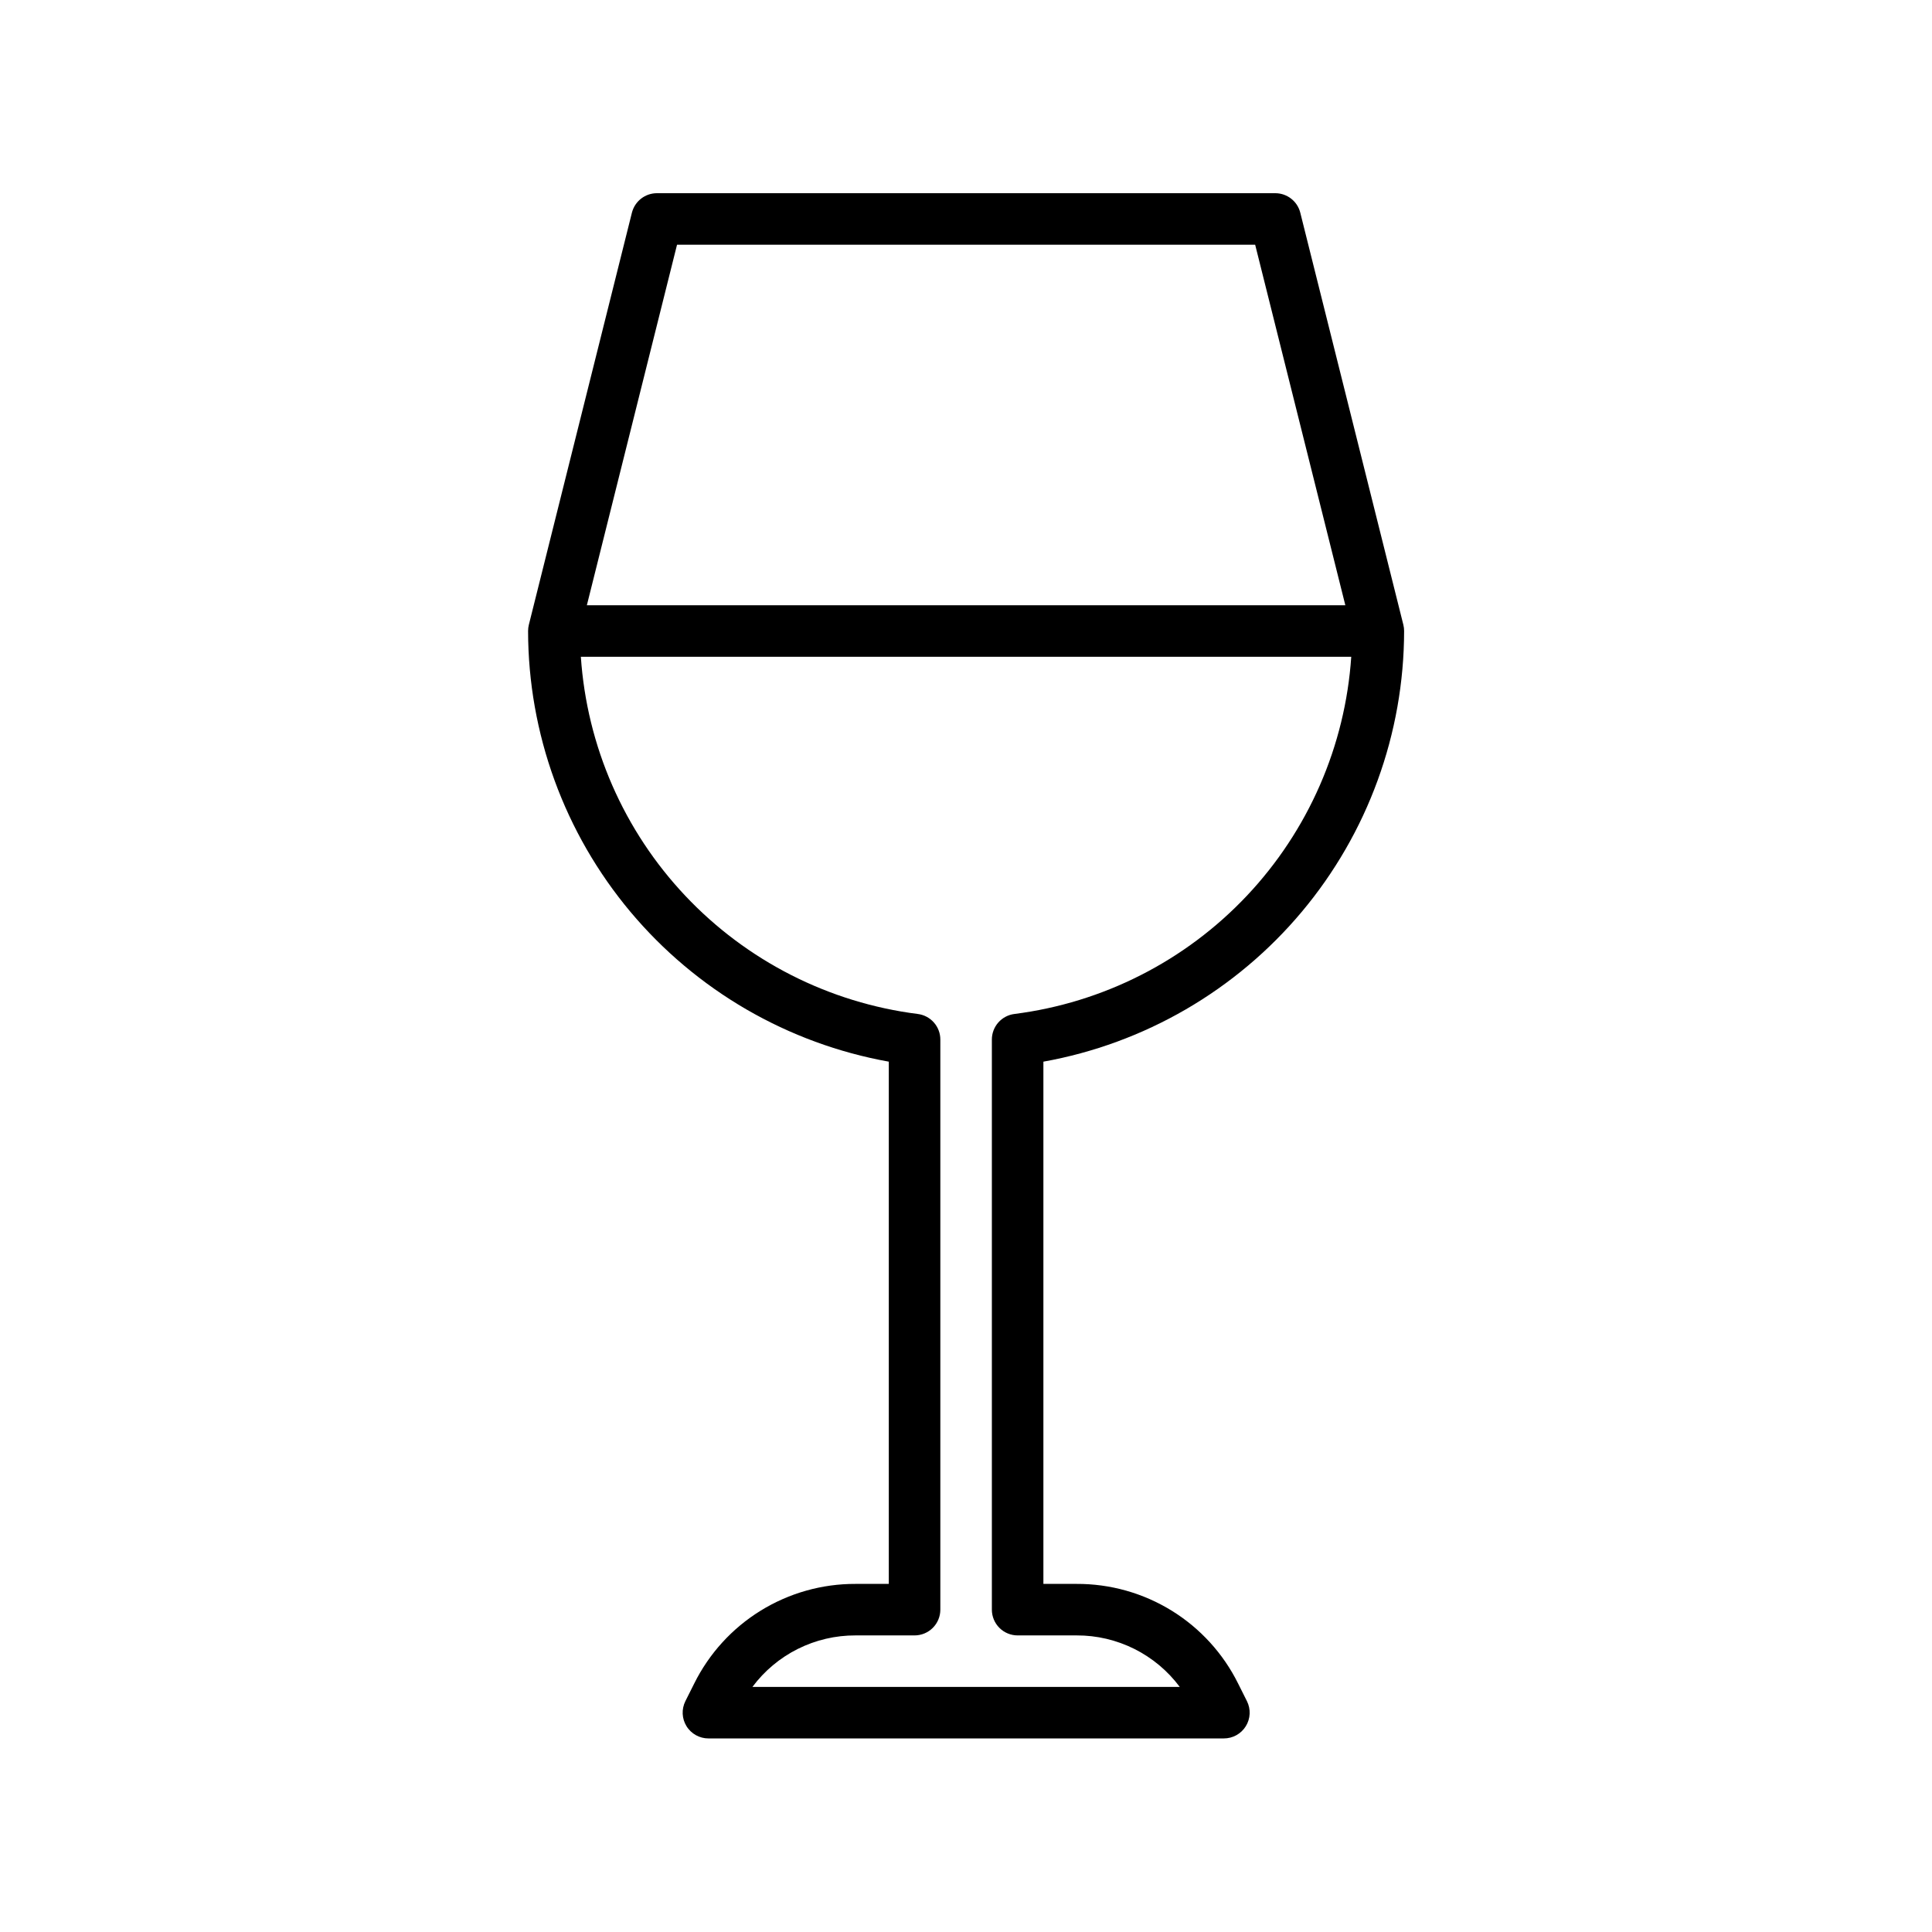 <svg xmlns="http://www.w3.org/2000/svg" xmlns:xlink="http://www.w3.org/1999/xlink" width="1024" zoomAndPan="magnify" viewBox="0 0 768 768" height="1024" preserveAspectRatio="xMidYMid meet" version="1.0"><defs><clipPath id="273531dbef"><path d="M 209.664 76.801 L 558.414 76.801 L 558.414 691.051 L 209.664 691.051 Z M 209.664 76.801 " clip-rule="nonzero"/></clipPath></defs><g clip-path="url(#273531dbef)"><path fill="#000000" d="M 558.156 250.836 C 558.156 249.996 558.055 249.168 557.852 248.352 L 516.883 84.551 C 516.742 84 516.562 83.465 516.336 82.945 C 516.109 82.426 515.84 81.93 515.531 81.453 C 515.223 80.98 514.875 80.535 514.492 80.117 C 514.109 79.699 513.695 79.316 513.246 78.969 C 512.801 78.617 512.328 78.309 511.828 78.039 C 511.332 77.77 510.812 77.543 510.277 77.355 C 509.742 77.172 509.195 77.035 508.637 76.941 C 508.074 76.848 507.512 76.801 506.945 76.801 L 261.133 76.801 C 260.566 76.801 260.004 76.848 259.441 76.941 C 258.883 77.035 258.336 77.172 257.801 77.355 C 257.266 77.543 256.746 77.77 256.25 78.039 C 255.75 78.309 255.277 78.617 254.832 78.969 C 254.383 79.316 253.969 79.699 253.586 80.117 C 253.203 80.535 252.855 80.98 252.547 81.453 C 252.238 81.93 251.969 82.426 251.742 82.945 C 251.516 83.465 251.336 84 251.195 84.551 L 210.227 248.352 C 210.023 249.168 209.922 249.996 209.922 250.836 C 209.926 253.363 209.98 255.887 210.094 258.41 C 210.207 260.93 210.375 263.449 210.598 265.965 C 210.824 268.48 211.102 270.988 211.43 273.492 C 211.762 275.996 212.148 278.488 212.59 280.977 C 213.031 283.461 213.523 285.938 214.074 288.402 C 214.621 290.867 215.223 293.316 215.879 295.758 C 216.531 298.195 217.238 300.617 218 303.027 C 218.762 305.434 219.574 307.824 220.438 310.195 C 221.301 312.57 222.215 314.922 223.184 317.254 C 224.148 319.586 225.168 321.898 226.234 324.188 C 227.301 326.473 228.418 328.738 229.582 330.977 C 230.75 333.219 231.961 335.434 233.223 337.621 C 234.484 339.805 235.797 341.965 237.152 344.094 C 238.508 346.227 239.91 348.324 241.355 350.395 C 242.805 352.465 244.293 354.5 245.832 356.508 C 247.367 358.512 248.945 360.48 250.566 362.418 C 252.188 364.352 253.852 366.254 255.555 368.117 C 257.258 369.98 259.004 371.805 260.785 373.594 C 262.57 375.383 264.391 377.129 266.254 378.84 C 268.113 380.547 270.008 382.215 271.941 383.84 C 273.871 385.469 275.84 387.051 277.84 388.59 C 279.84 390.133 281.875 391.629 283.941 393.082 C 286.008 394.535 288.105 395.941 290.23 397.301 C 292.359 398.664 294.516 399.977 296.699 401.246 C 298.887 402.512 301.098 403.73 303.332 404.902 C 305.57 406.074 307.832 407.195 310.121 408.27 C 312.406 409.344 314.715 410.367 317.047 411.34 C 319.379 412.312 321.73 413.234 324.102 414.102 C 326.473 414.973 328.859 415.793 331.266 416.559 C 333.672 417.324 336.094 418.039 338.535 418.703 C 340.973 419.363 343.422 419.973 345.887 420.527 C 348.352 421.082 350.824 421.582 353.312 422.027 L 353.312 629.625 L 340.078 629.625 C 336.766 629.613 333.465 629.832 330.18 630.281 C 326.895 630.73 323.66 631.406 320.469 632.309 C 317.277 633.207 314.164 634.324 311.133 635.66 C 308.098 636.992 305.172 638.531 302.352 640.273 C 299.531 642.016 296.844 643.945 294.293 646.062 C 291.742 648.176 289.352 650.461 287.121 652.91 C 284.887 655.359 282.836 657.953 280.969 660.688 C 279.098 663.422 277.426 666.277 275.953 669.242 L 272.449 676.234 C 272.254 676.625 272.086 677.023 271.941 677.434 C 271.801 677.844 271.684 678.262 271.594 678.688 C 271.504 679.113 271.438 679.543 271.402 679.977 C 271.367 680.406 271.359 680.84 271.379 681.277 C 271.398 681.711 271.445 682.141 271.52 682.57 C 271.598 682.996 271.699 683.418 271.824 683.832 C 271.953 684.25 272.109 684.656 272.289 685.051 C 272.469 685.445 272.672 685.828 272.902 686.199 C 273.129 686.566 273.379 686.922 273.656 687.258 C 273.93 687.598 274.223 687.914 274.535 688.215 C 274.852 688.516 275.184 688.793 275.531 689.051 C 275.883 689.309 276.246 689.543 276.629 689.758 C 277.008 689.969 277.398 690.152 277.805 690.316 C 278.207 690.477 278.617 690.613 279.039 690.723 C 279.461 690.832 279.887 690.914 280.316 690.969 C 280.75 691.023 281.184 691.051 281.617 691.051 L 486.461 691.051 C 486.898 691.051 487.332 691.027 487.766 690.973 C 488.195 690.922 488.625 690.84 489.047 690.734 C 489.469 690.625 489.883 690.492 490.289 690.332 C 490.691 690.172 491.086 689.984 491.469 689.773 C 491.848 689.562 492.215 689.332 492.566 689.074 C 492.918 688.816 493.254 688.539 493.57 688.238 C 493.887 687.938 494.18 687.617 494.457 687.281 C 494.73 686.941 494.984 686.59 495.215 686.219 C 495.445 685.852 495.652 685.465 495.832 685.07 C 496.012 684.676 496.168 684.27 496.297 683.852 C 496.426 683.438 496.531 683.016 496.605 682.586 C 496.68 682.156 496.73 681.723 496.75 681.289 C 496.77 680.852 496.762 680.418 496.727 679.984 C 496.691 679.551 496.629 679.121 496.539 678.695 C 496.449 678.27 496.332 677.848 496.188 677.438 C 496.043 677.027 495.875 676.625 495.68 676.238 L 492.176 669.246 C 491.441 667.762 490.652 666.305 489.816 664.875 C 488.98 663.449 488.094 662.051 487.16 660.684 C 486.223 659.316 485.242 657.984 484.215 656.684 C 483.188 655.387 482.117 654.125 481 652.898 C 479.883 651.676 478.727 650.492 477.527 649.348 C 476.332 648.207 475.094 647.105 473.82 646.047 C 472.543 644.992 471.234 643.98 469.891 643.012 C 468.543 642.047 467.168 641.129 465.758 640.258 C 464.348 639.391 462.91 638.57 461.441 637.801 C 459.977 637.031 458.484 636.312 456.969 635.645 C 455.453 634.98 453.914 634.367 452.355 633.809 C 450.797 633.25 449.219 632.746 447.625 632.297 C 446.031 631.848 444.422 631.453 442.801 631.117 C 441.176 630.781 439.547 630.5 437.906 630.277 C 436.262 630.055 434.617 629.887 432.965 629.777 C 431.309 629.668 429.656 629.617 428 629.625 L 414.766 629.625 L 414.766 422.027 C 417.25 421.582 419.727 421.082 422.191 420.527 C 424.656 419.973 427.105 419.363 429.543 418.703 C 431.98 418.039 434.406 417.324 436.812 416.559 C 439.219 415.793 441.605 414.973 443.977 414.102 C 446.348 413.234 448.699 412.312 451.031 411.34 C 453.363 410.367 455.672 409.344 457.957 408.27 C 460.246 407.195 462.508 406.074 464.746 404.902 C 466.98 403.73 469.191 402.512 471.379 401.246 C 473.562 399.977 475.719 398.664 477.848 397.301 C 479.973 395.941 482.07 394.535 484.137 393.082 C 486.203 391.629 488.238 390.133 490.238 388.59 C 492.238 387.051 494.207 385.469 496.137 383.84 C 498.07 382.215 499.965 380.547 501.824 378.84 C 503.688 377.129 505.508 375.383 507.289 373.594 C 509.074 371.805 510.82 369.98 512.523 368.117 C 514.227 366.254 515.891 364.352 517.512 362.418 C 519.133 360.48 520.711 358.512 522.246 356.508 C 523.785 354.5 525.273 352.465 526.723 350.395 C 528.168 348.324 529.57 346.227 530.926 344.094 C 532.281 341.965 533.59 339.805 534.852 337.621 C 536.117 335.434 537.328 333.219 538.496 330.977 C 539.66 328.738 540.777 326.473 541.844 324.188 C 542.91 321.898 543.93 319.586 544.895 317.254 C 545.859 314.922 546.777 312.57 547.641 310.195 C 548.504 307.824 549.316 305.434 550.078 303.027 C 550.84 300.617 551.547 298.195 552.199 295.758 C 552.855 293.316 553.457 290.867 554.004 288.402 C 554.555 285.938 555.047 283.461 555.488 280.977 C 555.93 278.488 556.312 275.996 556.645 273.492 C 556.977 270.988 557.254 268.48 557.477 265.965 C 557.703 263.449 557.871 260.93 557.98 258.41 C 558.094 255.887 558.152 253.363 558.156 250.836 Z M 269.133 97.273 L 498.945 97.273 L 534.793 240.602 L 233.285 240.602 Z M 404.523 650.102 L 428 650.102 C 429.98 650.094 431.957 650.203 433.926 650.426 C 435.895 650.652 437.844 650.992 439.773 651.441 C 441.703 651.895 443.598 652.457 445.465 653.133 C 447.328 653.805 449.145 654.586 450.918 655.469 C 452.691 656.355 454.406 657.344 456.062 658.43 C 457.719 659.516 459.309 660.695 460.828 661.965 C 462.348 663.238 463.789 664.594 465.148 666.031 C 466.512 667.473 467.785 668.988 468.969 670.574 L 299.102 670.574 C 300.285 668.984 301.555 667.473 302.918 666.031 C 304.277 664.59 305.719 663.234 307.238 661.965 C 308.758 660.691 310.344 659.512 312.004 658.426 C 313.66 657.34 315.375 656.352 317.148 655.469 C 318.922 654.582 320.738 653.801 322.602 653.129 C 324.469 652.453 326.363 651.891 328.293 651.441 C 330.223 650.988 332.172 650.648 334.141 650.426 C 336.113 650.203 338.086 650.094 340.07 650.102 L 363.555 650.102 C 364.227 650.102 364.895 650.035 365.551 649.902 C 366.211 649.773 366.852 649.578 367.473 649.32 C 368.094 649.062 368.688 648.75 369.246 648.375 C 369.805 648 370.32 647.578 370.797 647.102 C 371.273 646.625 371.695 646.109 372.07 645.551 C 372.445 644.992 372.758 644.402 373.016 643.781 C 373.273 643.16 373.469 642.52 373.602 641.859 C 373.73 641.199 373.797 640.535 373.797 639.863 L 373.797 413.227 C 373.797 412.605 373.742 411.992 373.629 411.383 C 373.52 410.777 373.352 410.184 373.133 409.605 C 372.914 409.023 372.645 408.473 372.324 407.941 C 372.008 407.41 371.641 406.914 371.23 406.453 C 370.82 405.988 370.375 405.562 369.887 405.184 C 369.402 404.801 368.883 404.465 368.336 404.176 C 367.789 403.887 367.223 403.648 366.633 403.461 C 366.039 403.277 365.438 403.145 364.824 403.07 C 362.637 402.793 360.457 402.469 358.285 402.098 C 356.113 401.723 353.949 401.305 351.797 400.844 C 349.641 400.379 347.496 399.867 345.363 399.312 C 343.23 398.754 341.113 398.152 339.004 397.504 C 336.898 396.855 334.809 396.164 332.73 395.426 C 330.652 394.688 328.594 393.906 326.551 393.078 C 324.508 392.254 322.484 391.383 320.477 390.469 C 318.473 389.555 316.484 388.598 314.523 387.602 C 312.559 386.602 310.613 385.562 308.695 384.477 C 306.777 383.395 304.879 382.273 303.008 381.109 C 301.137 379.945 299.293 378.742 297.473 377.496 C 295.652 376.254 293.859 374.973 292.098 373.652 C 290.332 372.332 288.598 370.973 286.891 369.578 C 285.188 368.184 283.512 366.754 281.867 365.285 C 280.223 363.816 278.609 362.316 277.031 360.781 C 275.453 359.242 273.906 357.672 272.395 356.07 C 270.883 354.469 269.406 352.832 267.965 351.164 C 266.523 349.5 265.117 347.801 263.75 346.074 C 262.379 344.348 261.051 342.594 259.758 340.809 C 258.465 339.023 257.211 337.215 255.996 335.375 C 254.781 333.535 253.605 331.672 252.469 329.785 C 251.336 327.895 250.242 325.984 249.188 324.047 C 248.137 322.113 247.125 320.156 246.16 318.176 C 245.191 316.195 244.266 314.195 243.383 312.18 C 242.5 310.16 241.664 308.121 240.871 306.066 C 240.074 304.012 239.324 301.941 238.621 299.852 C 237.914 297.766 237.254 295.664 236.641 293.547 C 236.027 291.434 235.457 289.305 234.934 287.164 C 234.41 285.023 233.934 282.875 233.504 280.715 C 233.074 278.555 232.691 276.383 232.355 274.207 C 232.016 272.031 231.727 269.848 231.484 267.656 C 231.242 265.469 231.047 263.273 230.898 261.074 L 537.141 261.074 C 536.992 263.273 536.797 265.465 536.555 267.656 C 536.312 269.844 536.02 272.027 535.684 274.203 C 535.348 276.383 534.965 278.551 534.535 280.711 C 534.102 282.871 533.625 285.02 533.105 287.16 C 532.582 289.301 532.012 291.43 531.398 293.543 C 530.785 295.66 530.125 297.762 529.422 299.848 C 528.715 301.934 527.965 304.004 527.172 306.059 C 526.379 308.113 525.539 310.152 524.66 312.172 C 523.777 314.188 522.852 316.188 521.883 318.168 C 520.918 320.145 519.906 322.102 518.855 324.039 C 517.805 325.973 516.711 327.887 515.574 329.773 C 514.441 331.664 513.266 333.527 512.051 335.363 C 510.84 337.203 509.586 339.012 508.293 340.797 C 507 342.582 505.668 344.336 504.301 346.062 C 502.934 347.789 501.527 349.488 500.09 351.152 C 498.648 352.82 497.172 354.457 495.66 356.059 C 494.148 357.66 492.602 359.23 491.023 360.766 C 489.445 362.305 487.832 363.805 486.188 365.273 C 484.547 366.742 482.871 368.172 481.164 369.566 C 479.461 370.961 477.727 372.32 475.961 373.641 C 474.199 374.961 472.406 376.242 470.59 377.488 C 468.77 378.73 466.926 379.934 465.055 381.098 C 463.184 382.262 461.289 383.387 459.367 384.469 C 457.449 385.551 455.508 386.594 453.543 387.59 C 451.578 388.59 449.594 389.547 447.59 390.461 C 445.586 391.375 443.562 392.246 441.52 393.07 C 439.477 393.898 437.418 394.68 435.34 395.418 C 433.266 396.156 431.172 396.852 429.066 397.5 C 426.961 398.145 424.84 398.75 422.711 399.305 C 420.578 399.863 418.434 400.375 416.281 400.84 C 414.125 401.305 411.961 401.723 409.789 402.094 C 407.617 402.465 405.441 402.789 403.254 403.07 C 402.641 403.145 402.039 403.277 401.445 403.461 C 400.855 403.648 400.289 403.887 399.742 404.176 C 399.191 404.465 398.676 404.801 398.191 405.184 C 397.703 405.562 397.254 405.988 396.848 406.453 C 396.438 406.914 396.07 407.41 395.754 407.941 C 395.434 408.473 395.164 409.023 394.945 409.605 C 394.727 410.184 394.559 410.777 394.449 411.383 C 394.336 411.992 394.281 412.605 394.281 413.227 L 394.281 639.863 C 394.281 640.535 394.348 641.199 394.477 641.859 C 394.609 642.52 394.805 643.16 395.062 643.781 C 395.316 644.402 395.633 644.992 396.008 645.551 C 396.383 646.109 396.805 646.625 397.281 647.102 C 397.758 647.578 398.273 648 398.832 648.375 C 399.391 648.75 399.984 649.062 400.605 649.32 C 401.227 649.578 401.867 649.773 402.523 649.902 C 403.184 650.035 403.852 650.102 404.523 650.102 Z M 404.523 650.102 " fill-opacity="1" fill-rule="nonzero"/></g></svg>